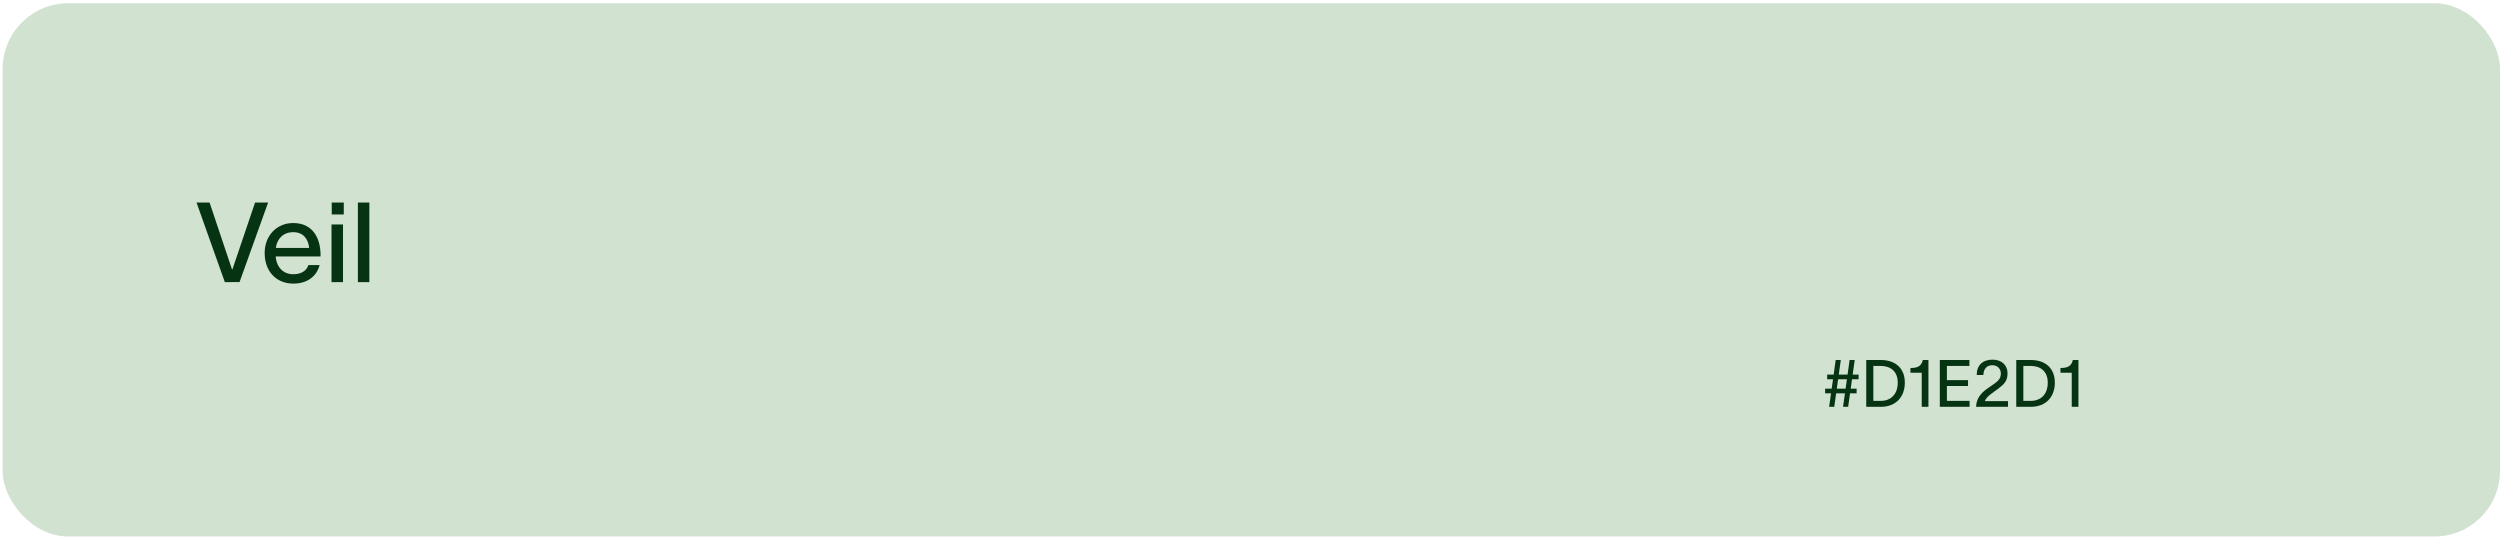 <svg width="762" height="164" viewBox="0 0 762 164" fill="none" xmlns="http://www.w3.org/2000/svg">
<rect x="0.805" y="0.986" width="761.195" height="162.536" rx="20" fill="#D1E2D1"/>
<path d="M559.518 109.72H561.078L560.458 114.18H563.138L563.758 109.72H565.318L564.698 114.18H566.498V115.6H564.498L564.098 118.46H565.898V119.88H563.898L563.318 124H561.758L562.338 119.88H559.658L559.078 124H557.518L558.098 119.88H556.298V118.46H558.298L558.698 115.6H556.918V114.18H558.898L559.518 109.72ZM559.858 118.46H562.538L562.938 115.6H560.258L559.858 118.46ZM573.173 109.72C577.933 109.72 580.593 112.42 580.593 116.64C580.593 120.9 577.933 124 573.273 124H568.833V109.72H573.173ZM570.993 122.18H573.313C576.193 122.18 578.433 120.3 578.433 116.64C578.433 113.14 576.193 111.54 573.253 111.54H570.993V122.18ZM587.784 124H585.744V113.6H582.304V112.16C584.224 112.16 585.604 111.8 586.084 109.72H587.784V124ZM600.275 109.72V111.54H593.415V115.86H599.855V117.66H593.415V122.18H600.335V124H591.255V109.72H600.275ZM602.498 114.3C602.498 111.28 604.378 109.62 607.338 109.62C610.038 109.62 611.898 111.24 611.898 113.78C611.898 116.24 610.738 117.18 609.018 118.5C607.378 119.78 605.578 120.7 604.978 122.26H612.038V124H602.298C602.458 120.86 604.378 119.32 606.478 117.92C608.778 116.38 609.858 115.62 609.858 113.88C609.858 112.5 608.938 111.32 607.258 111.32C605.438 111.32 604.558 112.64 604.538 114.3H602.498ZM618.896 109.72C623.656 109.72 626.316 112.42 626.316 116.64C626.316 120.9 623.656 124 618.996 124H614.556V109.72H618.896ZM616.716 122.18H619.036C621.916 122.18 624.156 120.3 624.156 116.64C624.156 113.14 621.916 111.54 618.976 111.54H616.716V122.18ZM633.507 124H631.467V113.6H628.027V112.16C629.947 112.16 631.327 111.8 631.807 109.72H633.507V124Z" fill="#063312"/>
<path d="M59.896 61.724H63.874L70.708 82.09H70.844L77.746 61.724H81.724L73.02 85.966L68.532 86L59.896 61.724ZM97.428 80.798C96.442 84.436 93.45 86.442 89.404 86.442C84.168 86.442 80.666 82.668 80.666 77.126C80.666 71.822 84.338 67.98 89.37 67.98C95.456 67.98 97.666 72.774 97.7 77.534V78.18H84.032C84.304 81.546 86.412 83.586 89.37 83.586C91.546 83.586 93.382 82.736 93.994 80.798H97.428ZM84.066 75.562H94.232C93.96 72.774 92.396 70.768 89.37 70.768C86.378 70.768 84.474 72.706 84.066 75.562ZM104.785 65.362H101.113V61.724H104.785V65.362ZM101.045 86V68.422H104.547V86H101.045ZM109.08 61.724H112.582V86H109.08V61.724Z" fill="#063312"/>
</svg>
